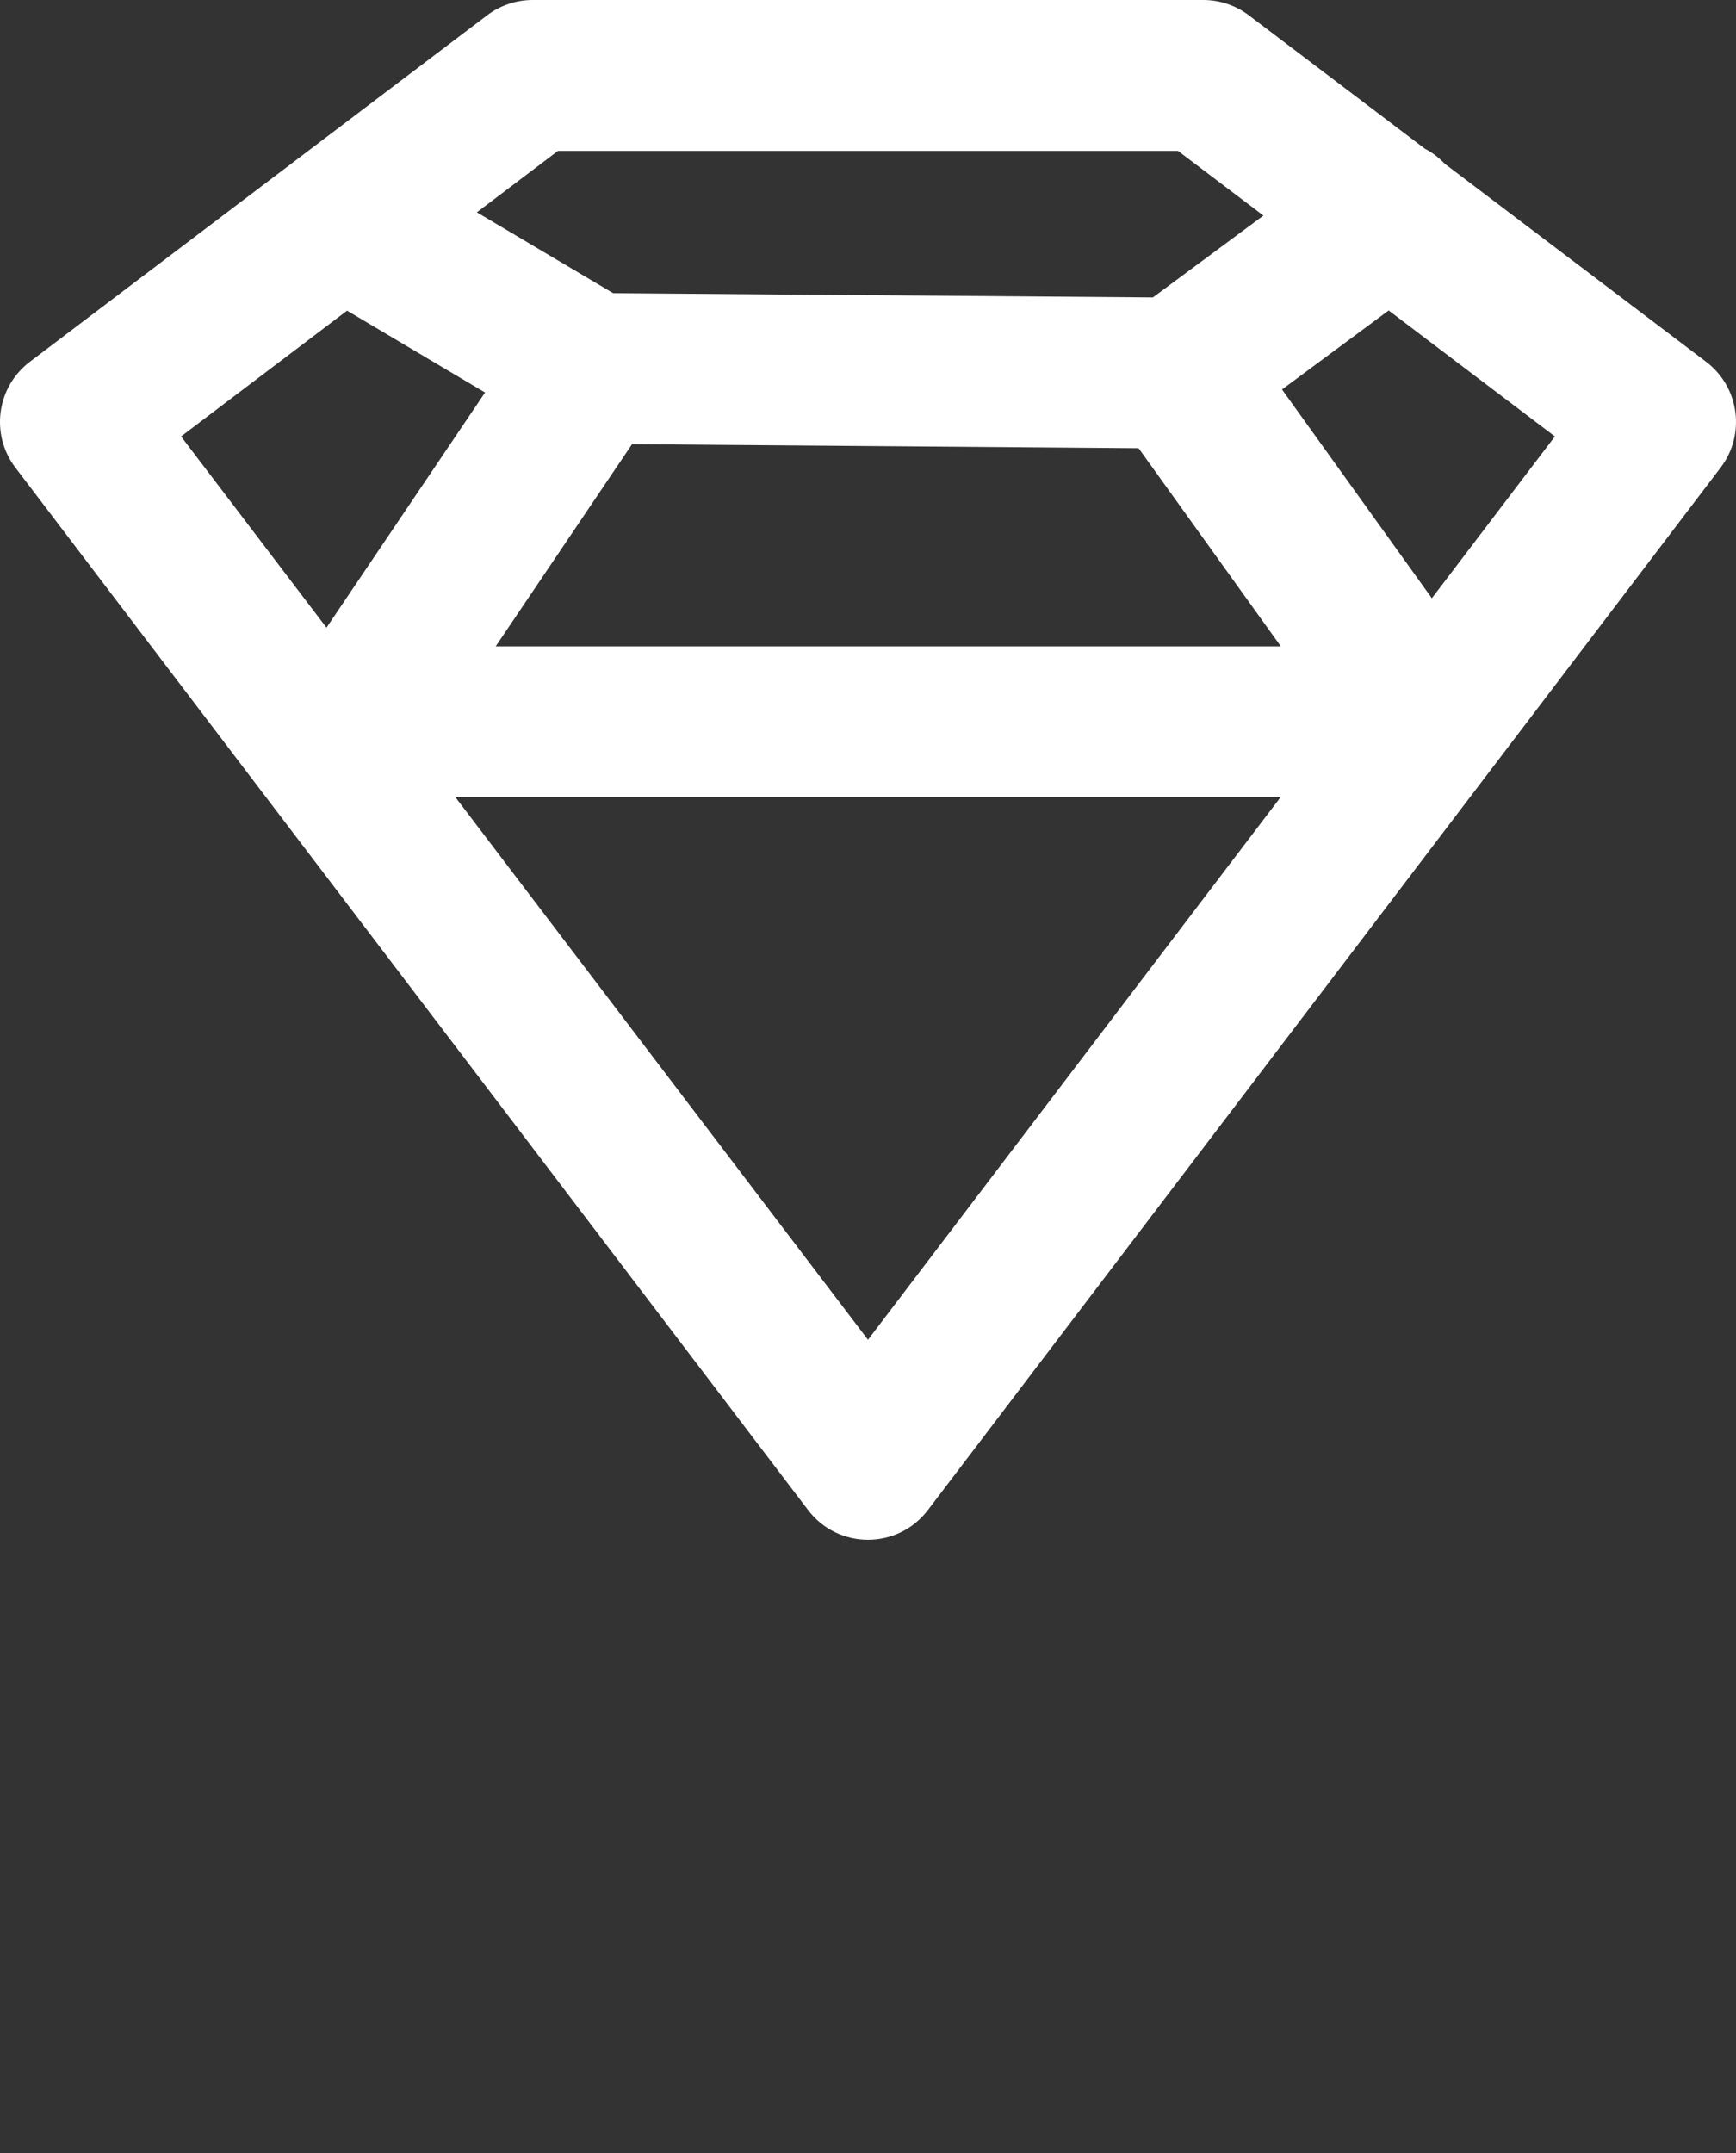 <?xml version="1.0" encoding="UTF-8"?>
<svg width="100px" height="124px" viewBox="0 0 100 124" version="1.1" xmlns="http://www.w3.org/2000/svg" xmlns:xlink="http://www.w3.org/1999/xlink">
    <rect x="0" y="0" width="100" height="124" fill="#333333" stroke="none"/>
    <!-- Generator: Sketch 50.2 (55047) - http://www.bohemiancoding.com/sketch -->
    <title>sketch</title>
    <desc>Created with Sketch.</desc>
    <defs></defs>
    <g id="sketch" stroke="none" stroke-width="1" fill="none" fill-rule="evenodd">
        <g id="if_Sketch_1298712-(1)">
            <rect id="Rectangle-path" x="5" y="0" width="90" height="90"></rect>
            <path d="M82.481,34.455 L73.849,22.432 L79.993,17.881 L89.569,25.136 L82.481,34.455 Z M50,77.163 L26.238,45.919 L73.763,45.919 L50,77.163 Z M19.993,17.892 L27.942,22.607 L18.808,36.149 L10.43,25.136 L19.993,17.892 Z M36.409,25.583 L65.588,25.815 L73.783,37.228 L28.553,37.228 L36.409,25.583 Z M32.142,8.691 L67.859,8.691 L72.778,12.417 L66.412,17.13 L35.321,16.885 L27.47,12.229 L32.142,8.691 Z M98.278,20.836 L83.218,9.427 C82.88,9.072 82.499,8.781 82.08,8.566 L71.934,0.879 C71.18,0.309 70.261,0 69.316,0 L30.685,0 C29.74,0 28.819,0.309 28.066,0.879 L1.721,20.836 C-0.194,22.287 -0.568,25.019 0.887,26.932 L46.546,86.966 C48.284,89.252 51.716,89.252 53.454,86.966 L99.114,26.932 C100.568,25.019 100.193,22.287 98.278,20.836 Z" id="Sketch" fill="#FFFFFF"></path>
        </g>
    </g>
</svg>